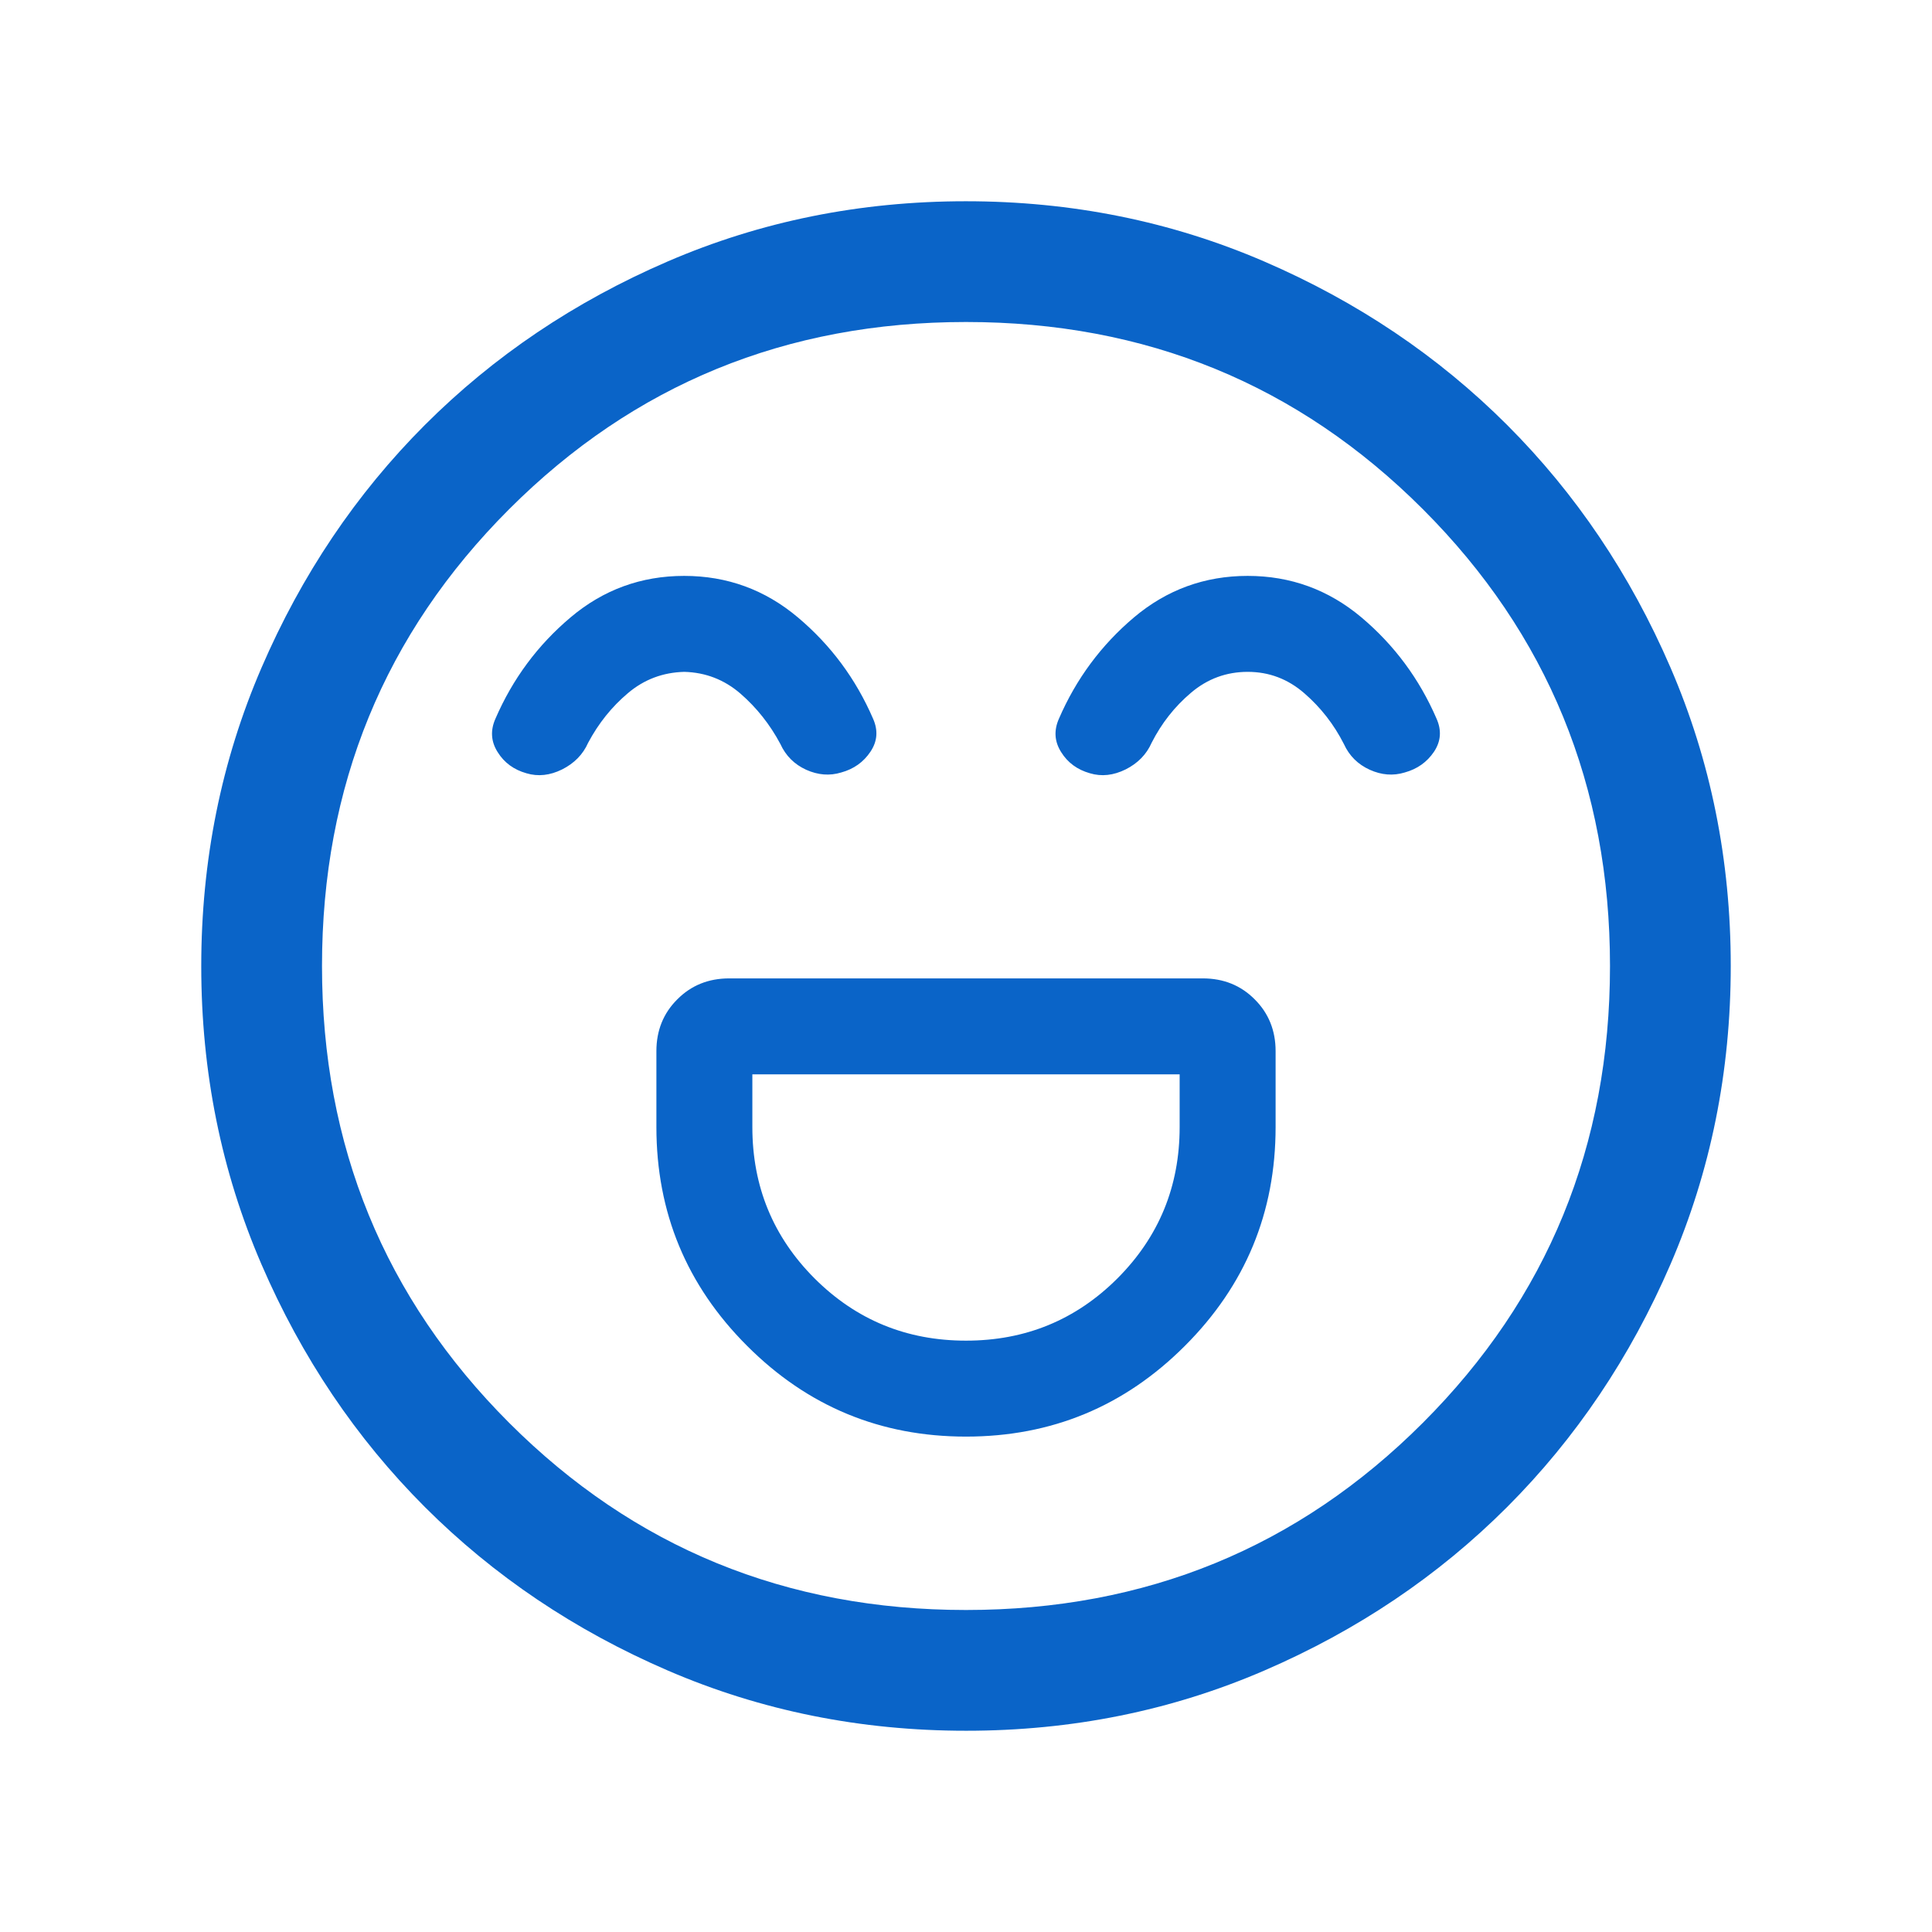 <svg width="24" height="24" viewBox="0 0 24 24" fill="none" xmlns="http://www.w3.org/2000/svg">
<path d="M12 17.846C13.062 17.846 13.968 17.471 14.719 16.719C15.471 15.968 15.846 15.062 15.846 14V13.058C15.846 12.802 15.76 12.587 15.586 12.414C15.413 12.24 15.198 12.154 14.942 12.154H9.058C8.802 12.154 8.587 12.24 8.414 12.414C8.24 12.587 8.154 12.802 8.154 13.058V14C8.154 15.062 8.529 15.968 9.281 16.719C10.032 17.471 10.938 17.846 12 17.846ZM12 16.654C11.261 16.654 10.635 16.396 10.119 15.881C9.604 15.365 9.346 14.739 9.346 14V13.346H14.654V14C14.654 14.739 14.396 15.365 13.881 15.881C13.365 16.396 12.739 16.654 12 16.654ZM8.499 7.154C7.965 7.154 7.494 7.326 7.087 7.67C6.679 8.014 6.368 8.434 6.154 8.929C6.09 9.074 6.099 9.212 6.182 9.343C6.264 9.475 6.384 9.562 6.54 9.606C6.684 9.649 6.831 9.633 6.983 9.558C7.134 9.482 7.242 9.372 7.306 9.227C7.435 8.985 7.6 8.779 7.801 8.61C8.002 8.44 8.235 8.353 8.5 8.346C8.765 8.353 8.998 8.443 9.199 8.617C9.4 8.792 9.565 9 9.694 9.242C9.761 9.389 9.868 9.495 10.014 9.562C10.161 9.628 10.306 9.64 10.45 9.596C10.606 9.553 10.727 9.467 10.813 9.338C10.899 9.21 10.91 9.074 10.846 8.929C10.632 8.434 10.321 8.014 9.912 7.67C9.504 7.326 9.033 7.154 8.499 7.154ZM15.499 7.154C14.965 7.154 14.494 7.326 14.086 7.67C13.679 8.014 13.368 8.434 13.154 8.929C13.09 9.074 13.099 9.212 13.182 9.343C13.264 9.475 13.384 9.562 13.54 9.606C13.684 9.649 13.831 9.633 13.983 9.558C14.134 9.482 14.242 9.372 14.306 9.227C14.429 8.985 14.592 8.777 14.796 8.605C15 8.432 15.235 8.346 15.5 8.346C15.765 8.346 16 8.435 16.204 8.613C16.408 8.79 16.571 9 16.694 9.242C16.761 9.389 16.868 9.495 17.015 9.562C17.161 9.628 17.306 9.64 17.45 9.596C17.606 9.553 17.727 9.467 17.814 9.338C17.899 9.21 17.91 9.074 17.846 8.929C17.632 8.434 17.321 8.014 16.913 7.67C16.504 7.326 16.033 7.154 15.499 7.154ZM12.002 21.5C10.688 21.5 9.453 21.251 8.296 20.752C7.14 20.253 6.135 19.577 5.279 18.722C4.424 17.867 3.747 16.862 3.248 15.706C2.749 14.55 2.5 13.316 2.5 12.002C2.5 10.688 2.749 9.453 3.248 8.296C3.747 7.14 4.423 6.135 5.278 5.279C6.133 4.424 7.138 3.747 8.294 3.248C9.45 2.749 10.684 2.5 11.998 2.5C13.312 2.5 14.547 2.749 15.704 3.248C16.86 3.747 17.865 4.423 18.721 5.278C19.576 6.133 20.253 7.138 20.752 8.294C21.251 9.45 21.5 10.684 21.5 11.998C21.5 13.312 21.251 14.547 20.752 15.704C20.253 16.86 19.577 17.865 18.722 18.721C17.867 19.576 16.862 20.253 15.706 20.752C14.55 21.251 13.316 21.5 12.002 21.5ZM12 20C14.233 20 16.125 19.225 17.675 17.675C19.225 16.125 20 14.233 20 12C20 9.767 19.225 7.875 17.675 6.325C16.125 4.775 14.233 4 12 4C9.767 4 7.875 4.775 6.325 6.325C4.775 7.875 4 9.767 4 12C4 14.233 4.775 16.125 6.325 17.675C7.875 19.225 9.767 20 12 20Z" fill="#0A64C8"/>
</svg>

